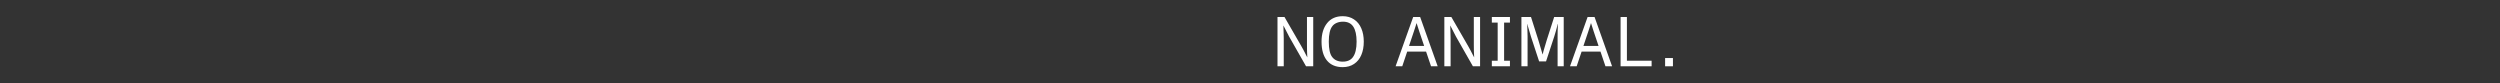 <?xml version="1.0" encoding="UTF-8" standalone="no"?>
<svg
   xmlns:dc="http://purl.org/dc/elements/1.1/"
   xmlns:cc="http://creativecommons.org/ns#"
   xmlns:rdf="http://www.w3.org/1999/02/22-rdf-syntax-ns#"
   xmlns:svg="http://www.w3.org/2000/svg"
   xmlns="http://www.w3.org/2000/svg"
   xmlns:sodipodi="http://sodipodi.sourceforge.net/DTD/sodipodi-0.dtd"
   xmlns:inkscape="http://www.inkscape.org/namespaces/inkscape"
   width="900"
   height="30"
   fill="none"
   version="1.1"
   id="svg1417"
   sodipodi:docname="no_animal.svg"
   inkscape:version="1.0.2 (e86c8708, 2021-01-15)"
   inkscape:export-filename="/Users/apottinger/Desktop/logo-black-fixed-invert-native.png"
   inkscape:export-xdpi="384"
   inkscape:export-ydpi="384">
  <rect width="100%" height="100%" fill="#333333" stroke="none"/>
  <defs
     id="defs1421" />
  <sodipodi:namedview
     pagecolor="#000000"
     bordercolor="#666666"
     borderopacity="1"
     objecttolerance="10"
     gridtolerance="10"
     guidetolerance="10"
     inkscape:pageopacity="0"
     inkscape:pageshadow="2"
     inkscape:window-width="1544"
     inkscape:window-height="1207"
     id="namedview1419"
     showgrid="false"
     inkscape:zoom="0.77728653"
     inkscape:cx="791.95677"
     inkscape:cy="331.01872"
     inkscape:window-x="626"
     inkscape:window-y="285"
     inkscape:window-maximized="0"
     inkscape:current-layer="svg1417"
     inkscape:document-rotation="0" />
  <g
     aria-label="NO ANIMAL."
     id="text5636"
     style="font-style:normal;font-weight:normal;font-size:25.333px;line-height:1.25;font-family:sans-serif;fill:#ffffff;fill-opacity:1;stroke:none;stroke-width:1">
    <path
       d="m 459.897,6.125 h 2.523 l 6.086,10.539 q 0.656,1.113 1.645,3.092 l 0.458,0.866 h 0.025 q -0.012,-0.235 -0.05,-1.027 -0.037,-0.804 -0.05,-1.311 -0.025,-0.891 -0.025,-2.128 V 6.125 h 2.251 v 17.738 h -2.585 l -6.074,-10.663 q -0.322,-0.557 -2.053,-3.983 h -0.025 l 0.074,2.486 q 0.05,1.781 0.05,2.004 v 10.156 h -2.251 z"
       style="font-style:normal;font-variant:normal;font-weight:normal;font-stretch:normal;font-size:25.333px;font-family:'Monument Grotesk';-inkscape-font-specification:'Monument Grotesk';fill:#ffffff;stroke-width:1"
       id="path3448" />
    <path
       d="m 475.755,14.994 q 0,-4.181 2.004,-6.667 2.004,-2.499 5.616,-2.499 2.363,0 4.082,1.163 1.732,1.15 2.61,3.216 0.891,2.053 0.891,4.787 0,2.746 -0.891,4.812 -0.878,2.066 -2.61,3.216 -1.719,1.15 -4.082,1.15 -3.674,0 -5.653,-2.363 -1.967,-2.375 -1.967,-6.816 z m 11.269,5.604 q 1.348,-1.794 1.348,-5.604 0,-3.587 -1.188,-5.393 -1.175,-1.794 -3.699,-1.794 -1.286,0 -2.301,0.445 -1.002,0.433 -1.559,1.2 -1.262,1.608 -1.262,5.542 0,4.02 1.237,5.554 1.274,1.645 3.773,1.645 2.474,0 3.649,-1.596 z"
       style="font-style:normal;font-variant:normal;font-weight:normal;font-stretch:normal;font-size:25.333px;font-family:'Monument Grotesk';-inkscape-font-specification:'Monument Grotesk';fill:#ffffff;stroke-width:1"
       id="path3450" />
    <path
       d="m 513.384,18.569 h -6.791 l -1.781,5.294 h -2.4 l 6.333,-17.738 h 2.511 l 6.309,17.738 h -2.387 z m -0.693,-2.029 -1.794,-5.344 q -0.408,-1.163 -0.915,-2.857 h -0.025 l -0.272,0.878 q -0.26,0.854 -0.643,1.979 l -1.794,5.344 z"
       style="font-style:normal;font-variant:normal;font-weight:normal;font-stretch:normal;font-size:25.333px;font-family:'Monument Grotesk';-inkscape-font-specification:'Monument Grotesk';fill:#ffffff;stroke-width:1"
       id="path3452" />
    <path
       d="m 519.965,6.125 h 2.523 l 6.086,10.539 q 0.656,1.113 1.645,3.092 l 0.458,0.866 h 0.025 q -0.012,-0.235 -0.05,-1.027 -0.037,-0.804 -0.05,-1.311 -0.025,-0.891 -0.025,-2.128 V 6.125 h 2.251 v 17.738 h -2.585 l -6.074,-10.663 q -0.322,-0.557 -2.053,-3.983 h -0.025 l 0.074,2.486 q 0.05,1.781 0.05,2.004 v 10.156 h -2.251 z"
       style="font-style:normal;font-variant:normal;font-weight:normal;font-stretch:normal;font-size:25.333px;font-family:'Monument Grotesk';-inkscape-font-specification:'Monument Grotesk';fill:#ffffff;stroke-width:1"
       id="path3454" />
    <path
       d="M 541.476,8.129 V 21.859 h 2.103 v 2.004 h -6.519 V 21.859 h 2.103 V 8.129 h -2.103 V 6.125 h 6.519 v 2.004 z"
       style="font-style:normal;font-variant:normal;font-weight:normal;font-stretch:normal;font-size:25.333px;font-family:'Monument Grotesk';-inkscape-font-specification:'Monument Grotesk';fill:#ffffff;stroke-width:1"
       id="path3456" />
    <path
       d="m 547.71,6.125 h 3.451 l 2.659,8.362 q 0.26,0.779 0.581,1.954 0.742,2.35 0.915,3.117 h 0.05 q 0.136,-0.767 0.965,-3.451 l 0.482,-1.62 2.684,-8.362 h 3.439 v 17.738 h -2.202 V 13.101 q 0,-1.163 0.025,-2.078 0.012,-0.557 0.05,-1.41 0.05,-0.866 0.05,-0.952 h -0.074 q -0.618,2.511 -1.262,4.49 l -2.944,8.943 h -2.499 l -2.944,-8.943 -0.148,-0.507 -0.482,-1.645 q -0.087,-0.297 -0.235,-0.792 -0.148,-0.507 -0.26,-0.878 -0.099,-0.371 -0.173,-0.668 h -0.05 l 0.087,2.363 q 0.05,1.831 0.05,2.078 v 10.762 h -2.214 z"
       style="font-style:normal;font-variant:normal;font-weight:normal;font-stretch:normal;font-size:25.333px;font-family:'Monument Grotesk';-inkscape-font-specification:'Monument Grotesk';fill:#ffffff;stroke-width:1"
       id="path3458" />
    <path
       d="m 576.173,18.569 h -6.791 l -1.781,5.294 h -2.4 l 6.333,-17.738 h 2.511 l 6.309,17.738 h -2.387 z m -0.693,-2.029 -1.794,-5.344 q -0.408,-1.163 -0.915,-2.857 h -0.025 l -0.272,0.878 q -0.26,0.854 -0.643,1.979 l -1.794,5.344 z"
       style="font-style:normal;font-variant:normal;font-weight:normal;font-stretch:normal;font-size:25.333px;font-family:'Monument Grotesk';-inkscape-font-specification:'Monument Grotesk';fill:#ffffff;stroke-width:1"
       id="path3460" />
    <path
       d="m 583.409,6.125 h 2.276 V 21.859 h 8.894 v 2.004 H 583.409 Z"
       style="font-style:normal;font-variant:normal;font-weight:normal;font-stretch:normal;font-size:25.333px;font-family:'Monument Grotesk';-inkscape-font-specification:'Monument Grotesk';fill:#ffffff;stroke-width:1"
       id="path3462" />
    <path
       d="m 599.44,20.894 h 2.82 v 2.969 h -2.82 z"
       style="font-style:normal;font-variant:normal;font-weight:normal;font-stretch:normal;font-size:25.333px;font-family:'Monument Grotesk';-inkscape-font-specification:'Monument Grotesk';fill:#ffffff;stroke-width:1"
       id="path3464" />
  </g>
</svg>
